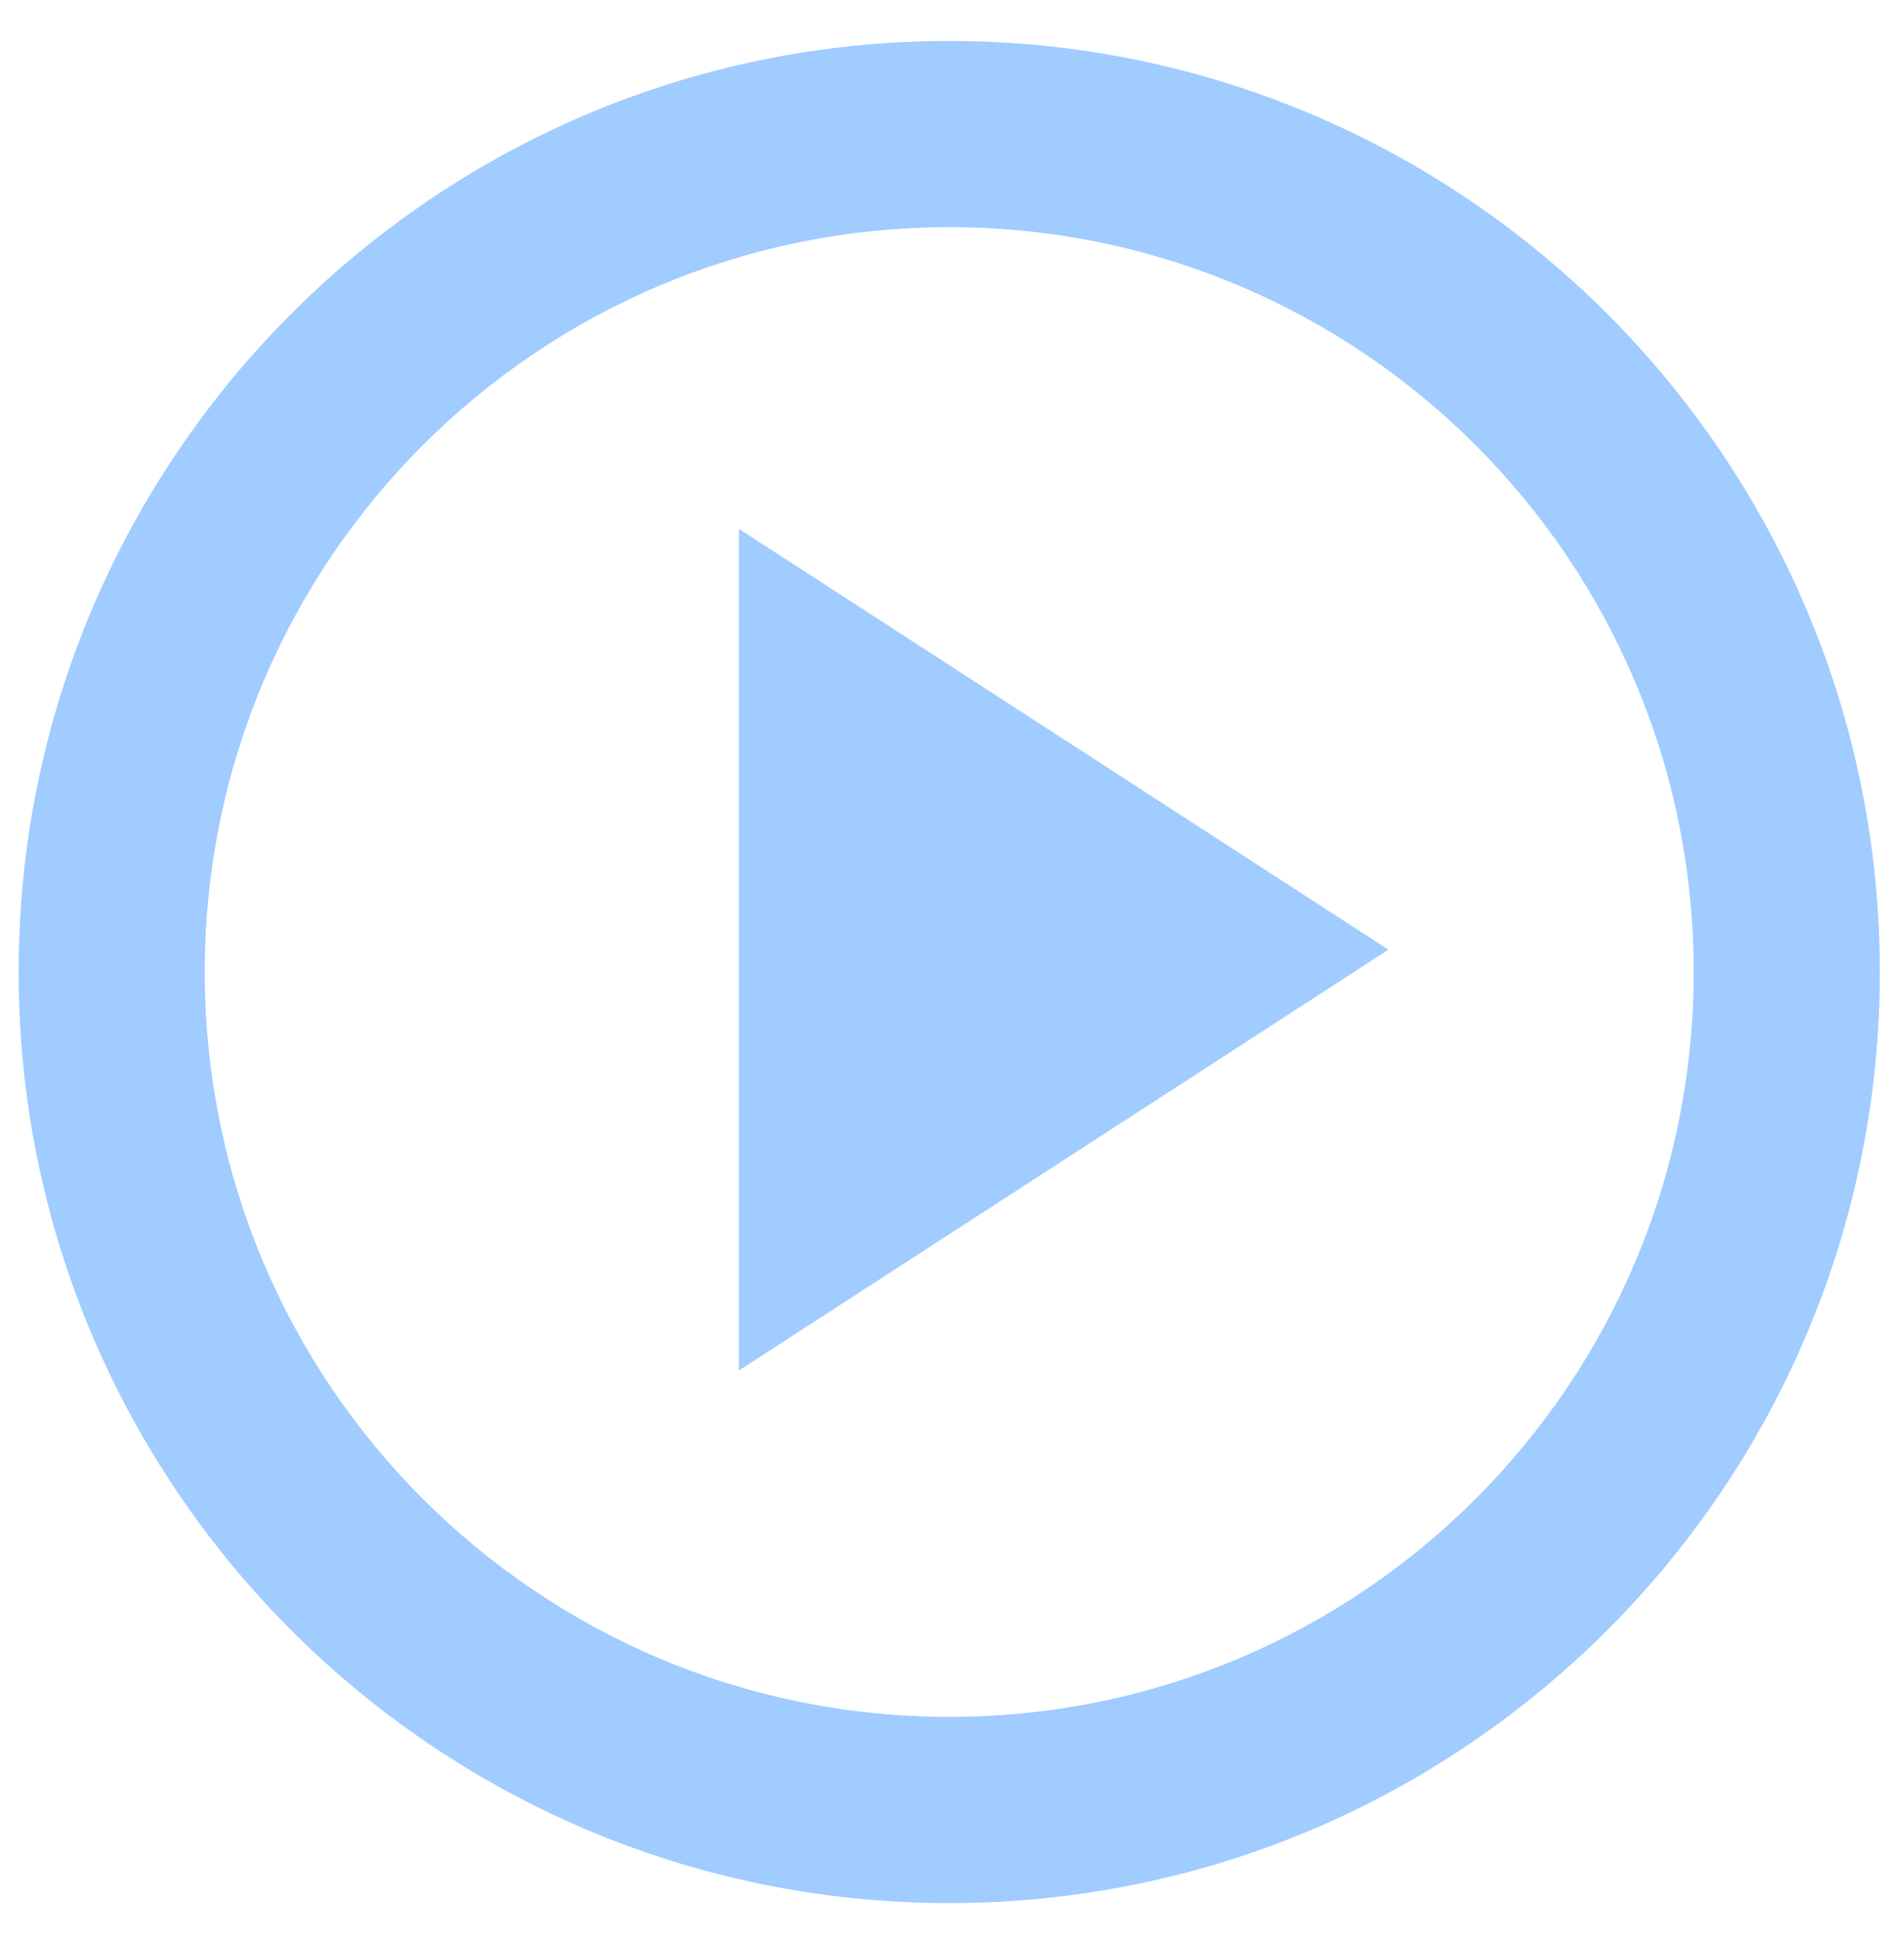 <?xml version="1.0" encoding="utf-8"?>
<!-- Generator: Adobe Illustrator 23.0.3, SVG Export Plug-In . SVG Version: 6.00 Build 0)  -->
<svg version="1.1" id="Layer_1" xmlns="http://www.w3.org/2000/svg" xmlns:xlink="http://www.w3.org/1999/xlink" x="0px" y="0px"
	 viewBox="0 0 102.3 104.2" style="enable-background:new 0 0 102.3 104.2;" xml:space="preserve">
<style type="text/css">
	.st0{fill:#A0CCFF;}
</style>
<g>
	<path class="st0" d="M51,12.2c22.1,0,40,17.9,40,40s-17.9,40-40,40s-40-17.9-40-40S28.9,12.2,51,12.2 M51,2.2
		c-27.6,0-50,22.4-50,50s22.4,50,50,50s50-22.4,50-50S78.6,2.2,51,2.2L51,2.2z"/>
	<polygon class="st0" points="39.7,28.4 74.6,51 39.7,73.6 	"/>
</g>
</svg>
